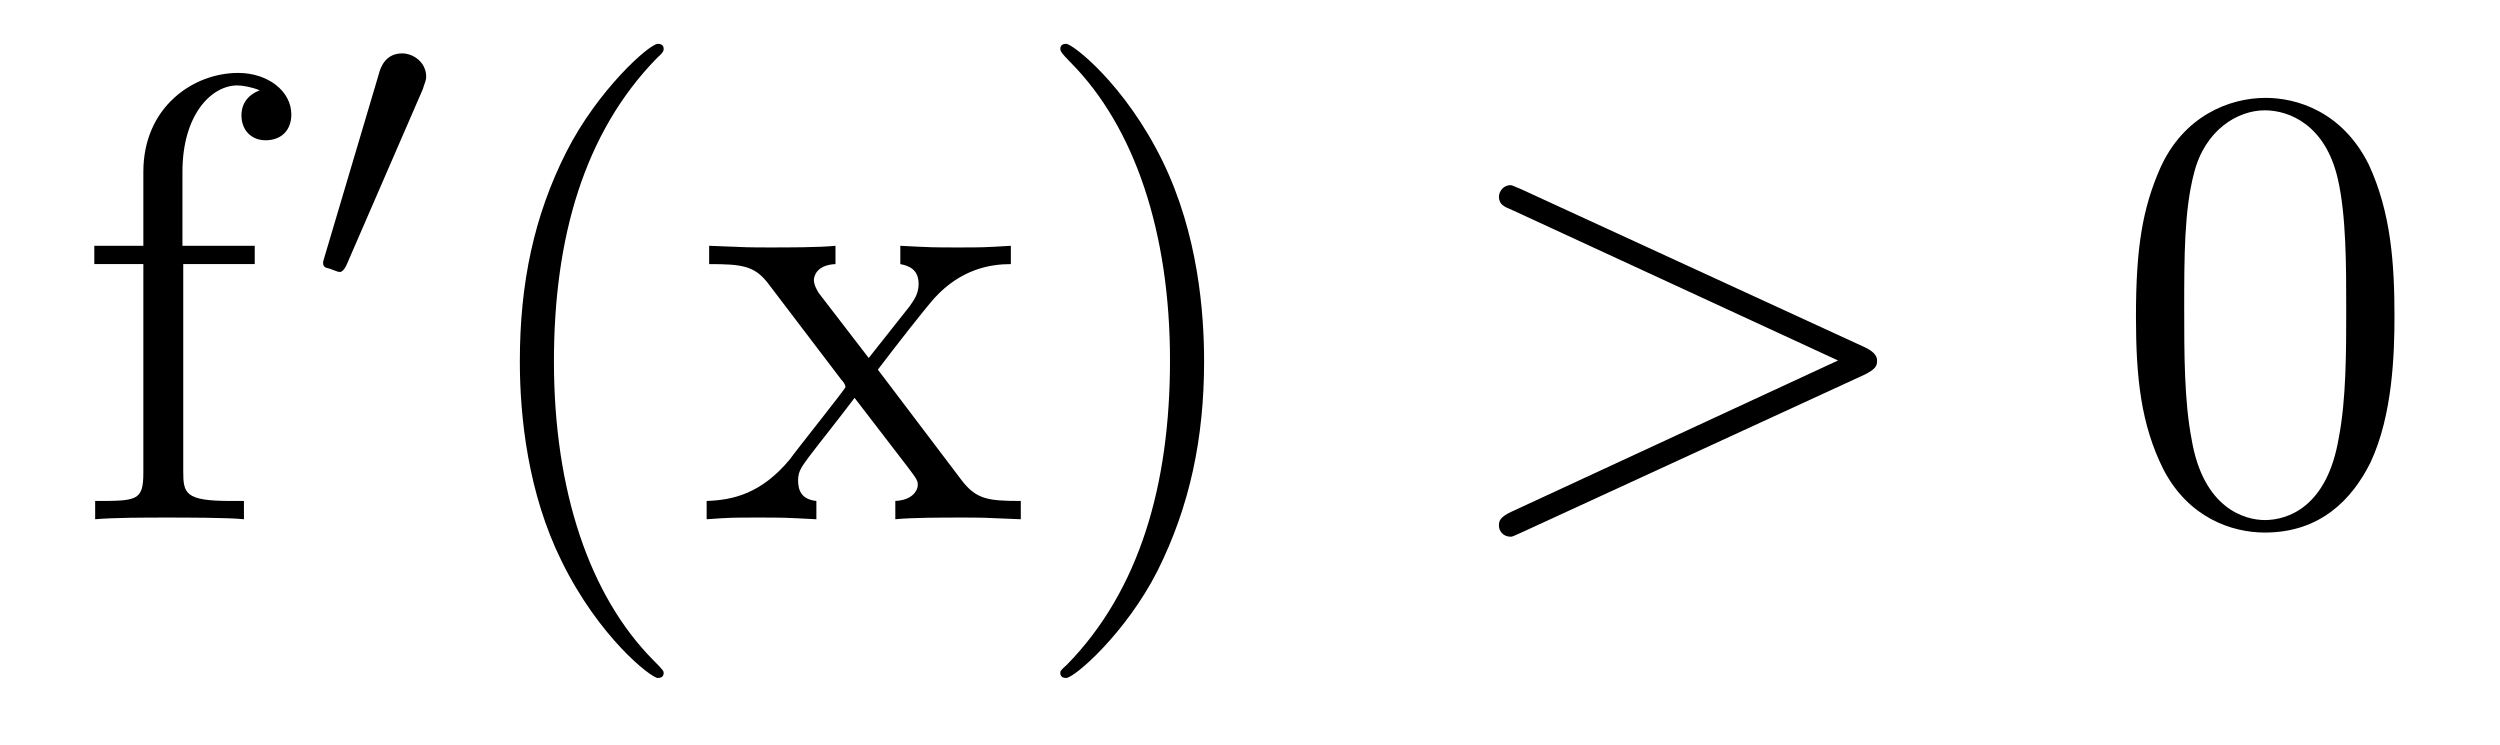 <?xml version='1.0'?>
<!-- This file was generated by dvisvgm 1.9.2 -->
<svg height='14pt' version='1.1' viewBox='0 -14 47 14' width='47pt' xmlns='http://www.w3.org/2000/svg' xmlns:xlink='http://www.w3.org/1999/xlink'>
<g id='page1'>
<g transform='matrix(1 0 0 1 -127 650)'>
<path d='M130.445 -659.035H131.789V-659.379H130.43V-660.77C130.43 -661.848 130.977 -662.394 131.461 -662.394C131.555 -662.394 131.742 -662.363 131.883 -662.301C131.836 -662.285 131.539 -662.176 131.539 -661.832C131.539 -661.551 131.727 -661.363 131.992 -661.363C132.289 -661.363 132.477 -661.551 132.477 -661.848C132.477 -662.285 132.039 -662.629 131.477 -662.629C130.633 -662.629 129.695 -661.988 129.695 -660.77V-659.379H128.773V-659.035H129.695V-655.113C129.695 -654.582 129.57 -654.582 128.789 -654.582V-654.238C129.133 -654.27 129.773 -654.27 130.133 -654.27C130.461 -654.27 131.305 -654.27 131.586 -654.238V-654.582H131.336C130.477 -654.582 130.445 -654.723 130.445 -655.145V-659.035ZM131.996 -654.238' fill-rule='evenodd'/>
<path d='M134.949 -662.324C134.98 -662.434 135.012 -662.481 135.012 -662.559C135.012 -662.824 134.777 -662.996 134.559 -662.996C134.246 -662.996 134.152 -662.73 134.121 -662.605L133.105 -659.184C133.074 -659.09 133.074 -659.074 133.074 -659.059C133.074 -658.98 133.121 -658.965 133.199 -658.949C133.356 -658.887 133.371 -658.887 133.387 -658.887S133.449 -658.887 133.512 -659.012L134.949 -662.324ZM135.117 -658.559' fill-rule='evenodd'/>
<path d='M139.477 -651.348C139.477 -651.379 139.477 -651.395 139.273 -651.598C138.086 -652.801 137.414 -654.77 137.414 -657.207C137.414 -659.52 137.977 -661.504 139.352 -662.91C139.477 -663.02 139.477 -663.051 139.477 -663.082C139.477 -663.16 139.414 -663.176 139.367 -663.176C139.211 -663.176 138.242 -662.316 137.648 -661.145C137.039 -659.941 136.773 -658.676 136.773 -657.207C136.773 -656.145 136.93 -654.723 137.555 -653.457C138.258 -652.02 139.242 -651.254 139.367 -651.254C139.414 -651.254 139.477 -651.27 139.477 -651.348ZM143.504 -657.051C143.848 -657.504 144.348 -658.145 144.566 -658.395C145.066 -658.941 145.613 -659.035 146.004 -659.035V-659.379C145.488 -659.348 145.457 -659.348 145.004 -659.348S144.519 -659.348 143.926 -659.379V-659.035C144.082 -659.004 144.27 -658.941 144.27 -658.66C144.27 -658.457 144.16 -658.332 144.098 -658.238L143.332 -657.27L142.395 -658.488C142.363 -658.535 142.301 -658.644 142.301 -658.738C142.301 -658.801 142.348 -659.019 142.707 -659.035V-659.379C142.41 -659.348 141.801 -659.348 141.488 -659.348C141.098 -659.348 141.066 -659.348 140.332 -659.379V-659.035C140.941 -659.035 141.176 -659.004 141.426 -658.691L142.816 -656.863C142.848 -656.832 142.895 -656.769 142.895 -656.723C142.895 -656.691 141.957 -655.52 141.848 -655.363C141.316 -654.723 140.785 -654.598 140.285 -654.582V-654.238C140.738 -654.27 140.754 -654.27 141.27 -654.27C141.723 -654.27 141.738 -654.27 142.348 -654.238V-654.582C142.051 -654.613 142.004 -654.801 142.004 -654.973C142.004 -655.16 142.098 -655.254 142.207 -655.41C142.395 -655.66 142.785 -656.145 143.066 -656.52L144.051 -655.238C144.254 -654.973 144.254 -654.957 144.254 -654.879C144.254 -654.785 144.16 -654.598 143.832 -654.582V-654.238C144.144 -654.27 144.723 -654.27 145.066 -654.27C145.457 -654.27 145.473 -654.27 146.191 -654.238V-654.582C145.566 -654.582 145.348 -654.613 145.066 -654.988L143.504 -657.051ZM149.637 -657.207C149.637 -658.113 149.527 -659.598 148.855 -660.973C148.152 -662.41 147.168 -663.176 147.043 -663.176C146.996 -663.176 146.934 -663.16 146.934 -663.082C146.934 -663.051 146.934 -663.02 147.137 -662.816C148.324 -661.613 148.996 -659.645 148.996 -657.223C148.996 -654.91 148.434 -652.91 147.059 -651.504C146.934 -651.395 146.934 -651.379 146.934 -651.348C146.934 -651.27 146.996 -651.254 147.043 -651.254C147.199 -651.254 148.168 -652.098 148.762 -653.27C149.371 -654.488 149.637 -655.77 149.637 -657.207ZM150.836 -654.238' fill-rule='evenodd'/>
<path d='M162.055 -656.957C162.273 -657.066 162.289 -657.129 162.289 -657.223C162.289 -657.285 162.258 -657.379 162.055 -657.473L155.602 -660.441C155.445 -660.504 155.43 -660.519 155.398 -660.519C155.258 -660.519 155.18 -660.395 155.18 -660.301C155.18 -660.16 155.273 -660.113 155.43 -660.051L161.555 -657.223L155.414 -654.379C155.18 -654.27 155.18 -654.191 155.18 -654.113C155.18 -654.02 155.258 -653.91 155.398 -653.91C155.43 -653.91 155.43 -653.91 155.602 -653.988L162.055 -656.957ZM163.313 -654.238' fill-rule='evenodd'/>
<path d='M172.016 -658.051C172.016 -659.035 171.953 -660.004 171.531 -660.91C171.031 -661.91 170.172 -662.16 169.594 -662.16C168.906 -662.16 168.047 -661.816 167.609 -660.832C167.281 -660.082 167.156 -659.348 167.156 -658.051C167.156 -656.895 167.25 -656.019 167.672 -655.176C168.141 -654.27 168.953 -653.988 169.578 -653.988C170.625 -653.988 171.219 -654.613 171.563 -655.301C171.984 -656.191 172.016 -657.363 172.016 -658.051ZM169.578 -654.223C169.203 -654.223 168.422 -654.441 168.203 -655.738C168.063 -656.457 168.063 -657.363 168.063 -658.191C168.063 -659.176 168.063 -660.051 168.25 -660.754C168.453 -661.551 169.062 -661.926 169.578 -661.926C170.031 -661.926 170.719 -661.66 170.953 -660.629C171.109 -659.941 171.109 -659.004 171.109 -658.191C171.109 -657.395 171.109 -656.488 170.969 -655.77C170.75 -654.457 170 -654.223 169.578 -654.223ZM172.551 -654.238' fill-rule='evenodd'/>
</g>
</g>
</svg>

